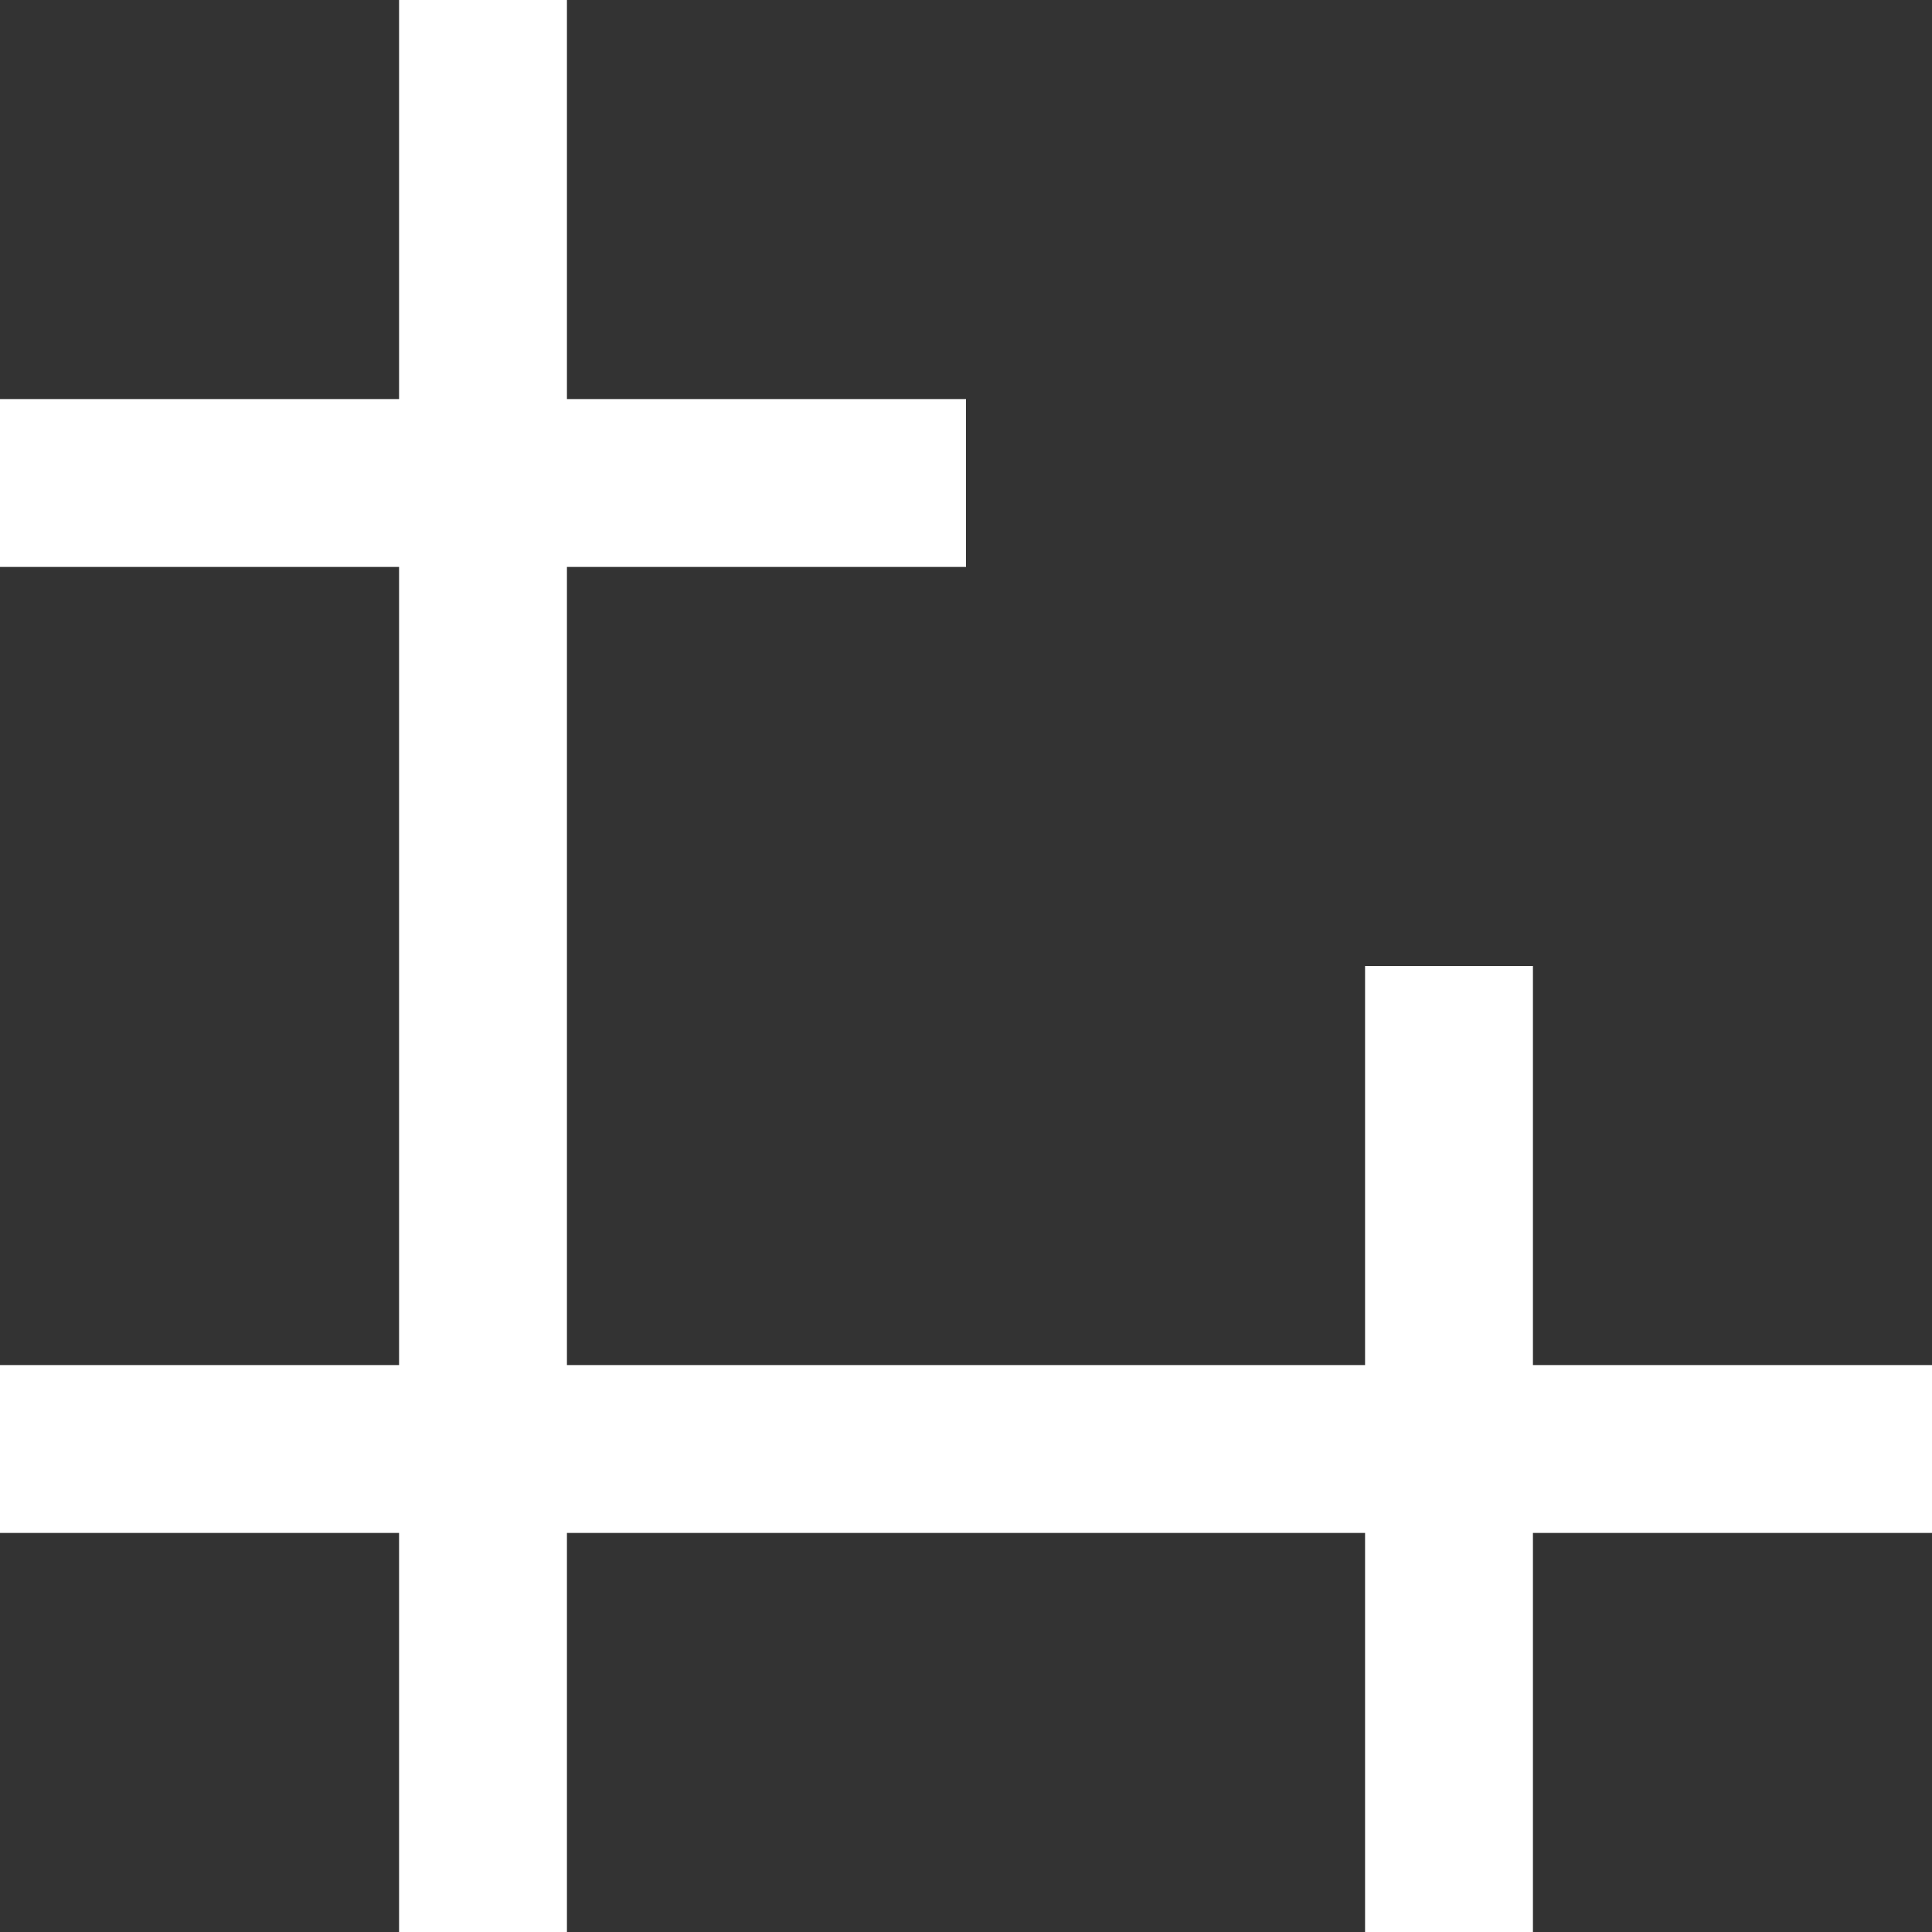 <svg xmlns="http://www.w3.org/2000/svg" id="Lag_2" viewBox="0 0 44.54 44.54"><rect x="0" y="0" width="44.54" height="44.54" fill="#333333" stroke="none"/><defs><style>      .cls-1 {        fill: #fff;      }    </style></defs><g id="Lag_1-2" data-name="Lag_1"><g><polygon class="cls-1" points="22.27 31.47 22.27 35.34 13.07 35.34 13.07 44.54 9.2 44.54 9.2 35.34 0 35.34 0 31.47 9.2 31.47 9.2 22.27 13.07 22.27 13.07 31.47 22.27 31.47"></polygon><polygon class="cls-1" points="22.27 9.2 22.27 13.07 13.07 13.07 13.07 22.27 9.2 22.27 9.2 13.07 0 13.07 0 9.2 9.2 9.2 9.2 0 13.07 0 13.07 9.2 22.27 9.2"></polygon><polygon class="cls-1" points="44.54 31.47 44.54 35.34 35.34 35.34 35.34 44.54 31.47 44.54 31.47 35.34 22.27 35.34 22.27 31.47 31.47 31.47 31.47 22.27 35.34 22.27 35.34 31.47 44.54 31.47"></polygon></g></g></svg>